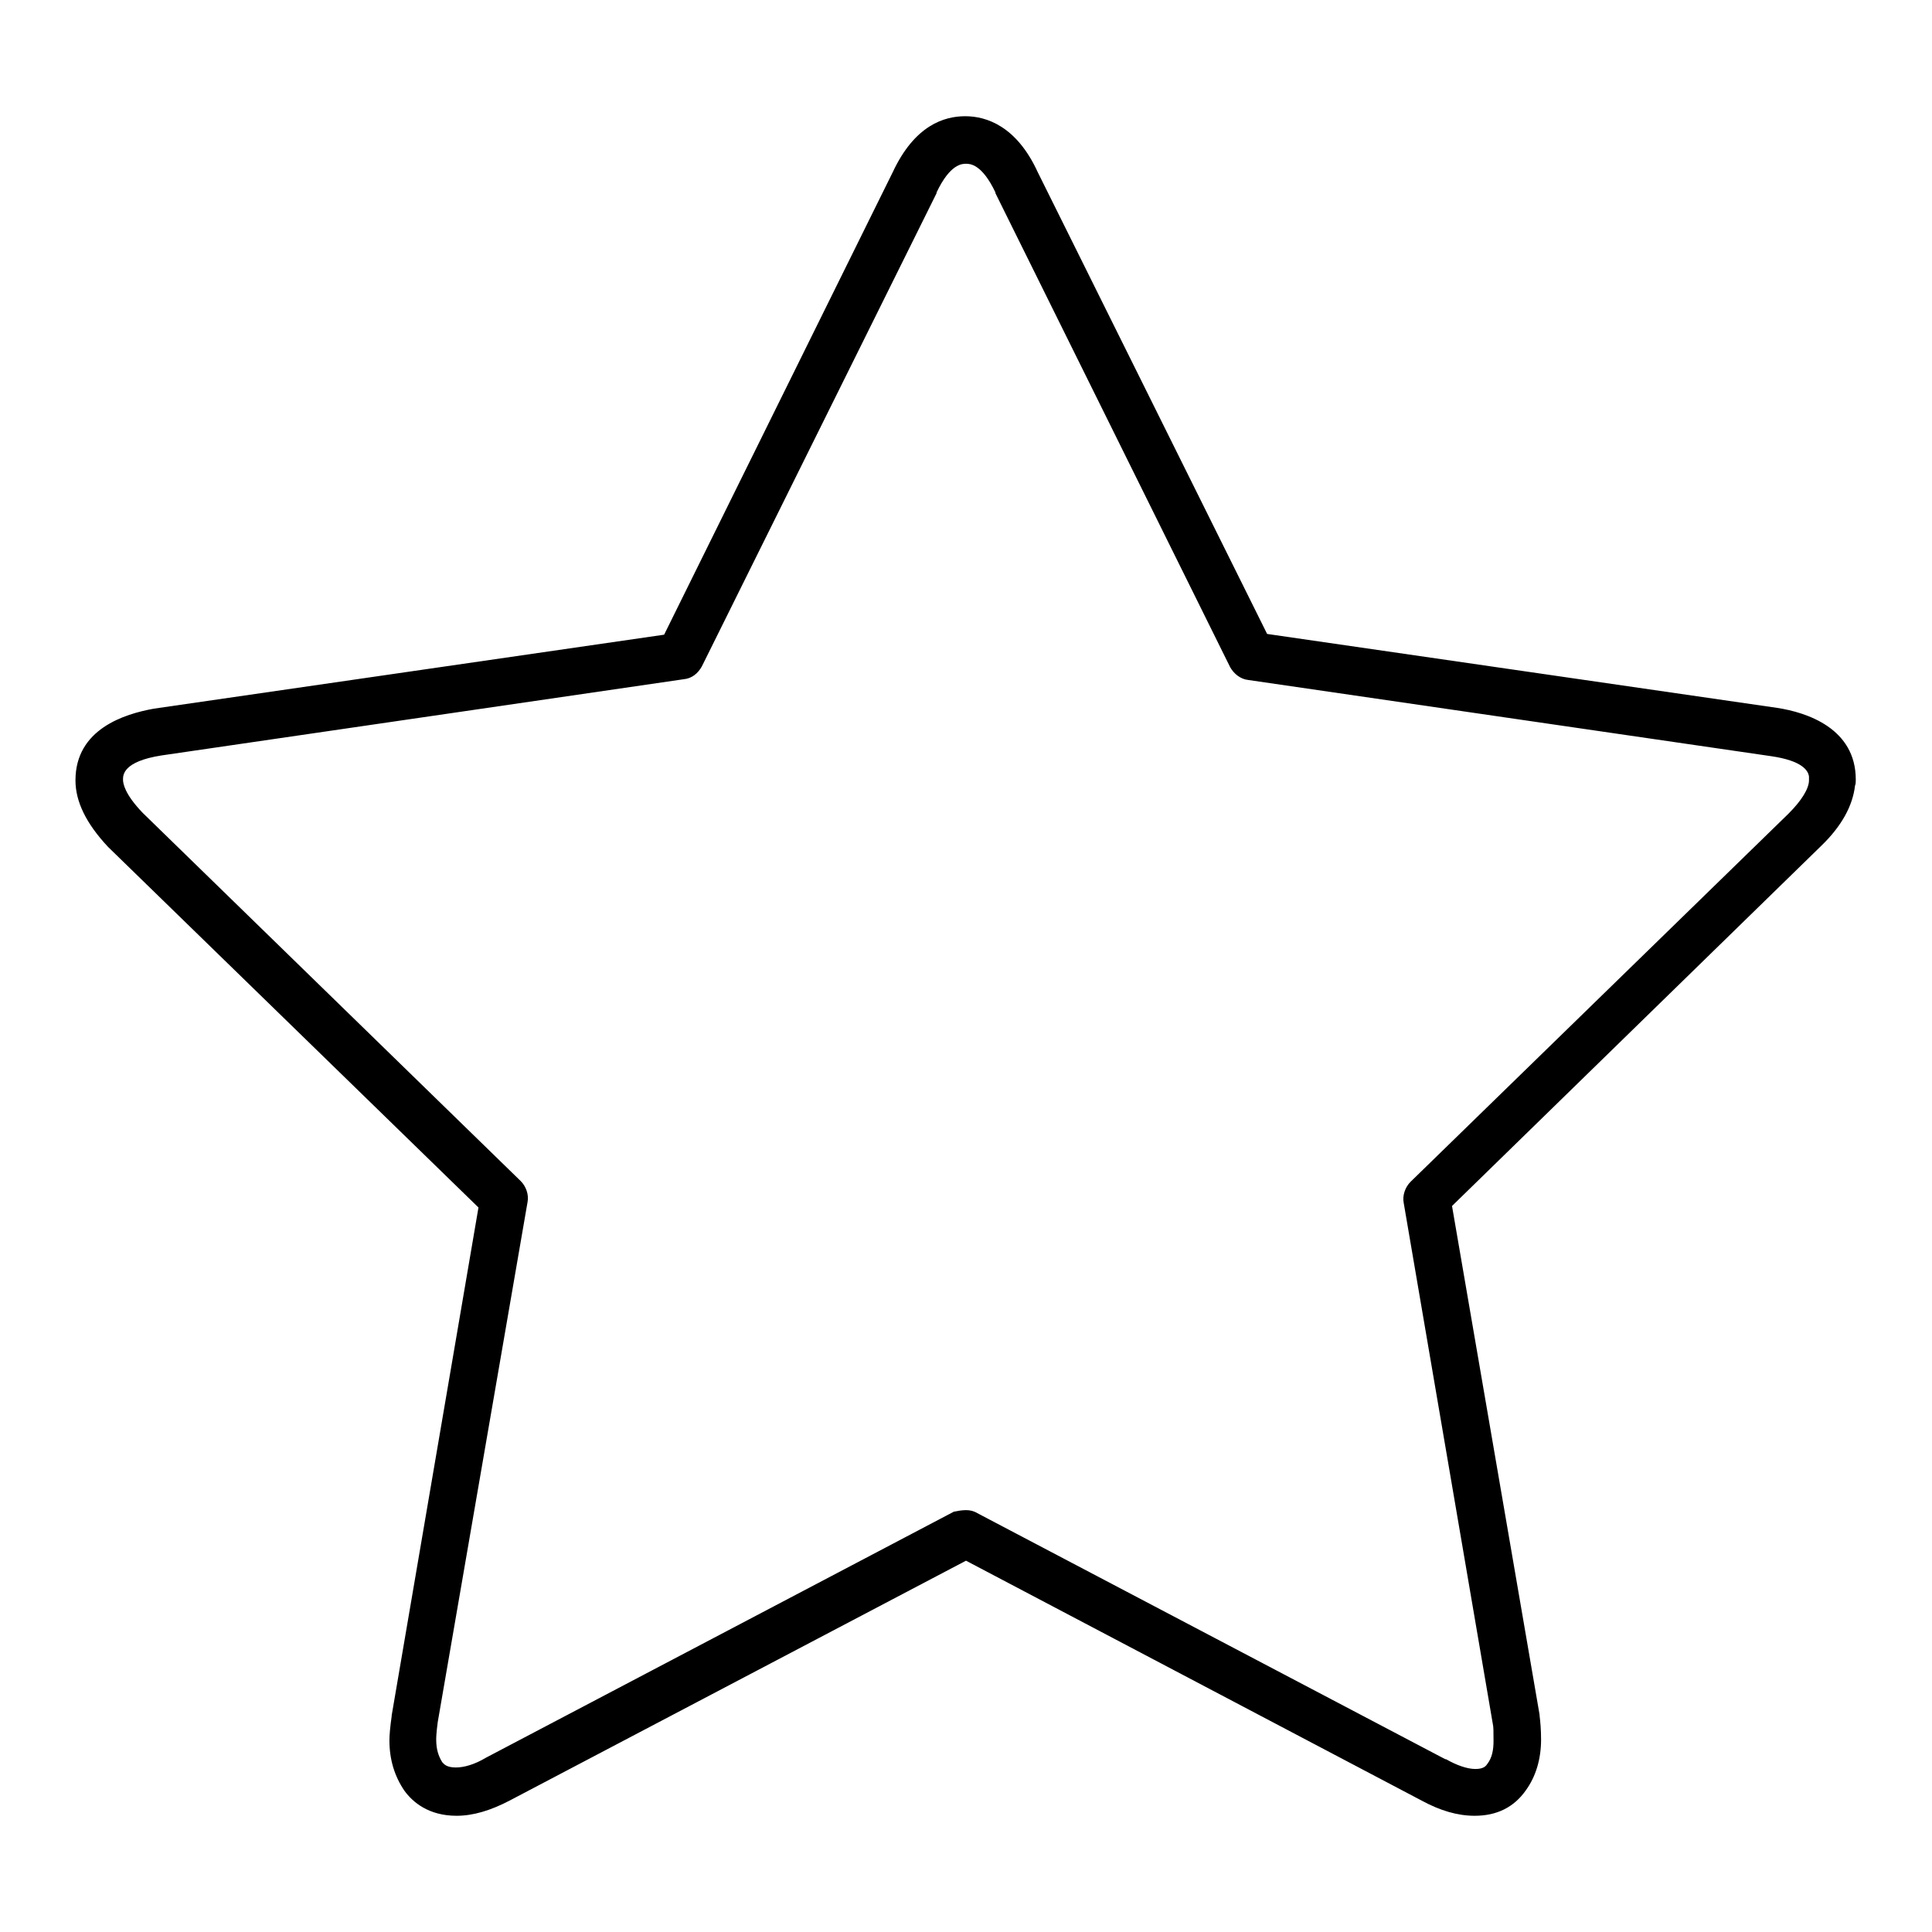<?xml version="1.0" encoding="utf-8"?>
<!-- Svg Vector Icons : http://www.onlinewebfonts.com/icon -->
<!DOCTYPE svg PUBLIC "-//W3C//DTD SVG 1.1//EN" "http://www.w3.org/Graphics/SVG/1.1/DTD/svg11.dtd">
<svg version="1.1" xmlns="http://www.w3.org/2000/svg" xmlns:xlink="http://www.w3.org/1999/xlink" x="0px" y="0px" viewBox="0 0 256 256" enable-background="new 0 0 256 256" xml:space="preserve">
<g><g><path fill="#000000" d="M195.4,240.6c-2.3,0-4.6-0.7-7-2L128,206.8l-60.5,31.8c-2.5,1.3-4.8,2-7,2c-3.7,0-5.8-1.8-6.9-3.3c-1.3-1.9-2-4.1-2-6.7c0-0.7,0.1-1.8,0.3-3.2c0,0,0,0,0-0.1L63.4,160l-49-47.7c0,0-0.1-0.1-0.1-0.1c-2.9-3.1-4.3-6-4.3-8.8c0-6.8,6.5-8.8,10.4-9.5c0,0,0,0,0,0l67.6-9.8l30.3-61.3c2.9-6.2,6.8-7.4,9.6-7.4c2.8,0,6.8,1.3,9.6,7.4L167.9,84l67.6,9.8c0,0,0,0,0,0c3.9,0.6,10.4,2.7,10.4,9.5c0,0.3,0,0.6-0.1,0.8c-0.3,2.6-1.7,5.3-4.5,8l0,0l-48.9,47.7l11.6,67.4c0,0,0,0,0,0.1c0.1,0.8,0.2,1.9,0.2,3.2c0,2.6-0.7,4.9-2,6.7C200.6,239.5,198.3,240.6,195.4,240.6z M128,200.1c0.5,0,1,0.1,1.5,0.4l62,32.6c0,0,0.1,0,0.1,0c1.4,0.8,2.8,1.3,3.9,1.3c1.1,0,1.4-0.4,1.6-0.7c0.6-0.8,0.8-1.8,0.8-3c0-1.3,0-1.9-0.1-2.3L186,159.4c-0.2-1,0.2-2.1,0.9-2.8l50.1-48.8c1.7-1.7,2.7-3.3,2.7-4.4c0-0.2,0-0.3,0-0.5c-0.1-0.8-0.9-2.1-5-2.7l-69.3-10.1c-1-0.1-1.9-0.8-2.4-1.7l-31.1-62.8c0,0,0,0,0-0.1c-1.8-3.8-3.4-3.8-3.9-3.8s-2.1,0-3.9,3.8c0,0,0,0,0,0.1L93,88.3c-0.5,0.9-1.3,1.6-2.4,1.7l-69.2,10.1c-5.1,0.8-5.1,2.6-5.1,3.2c0,0.5,0.2,1.9,2.6,4.4L69,156.5c0.7,0.7,1.1,1.8,0.9,2.8l-11.9,68.9c-0.2,1.5-0.2,2.1-0.2,2.3c0,1.3,0.3,2.2,0.8,3c0.2,0.2,0.5,0.7,1.8,0.7c1.1,0,2.5-0.4,4-1.3c0,0,0,0,0,0l62-32.6C126.9,200.2,127.5,200.1,128,200.1z"/></g></g>
</svg>